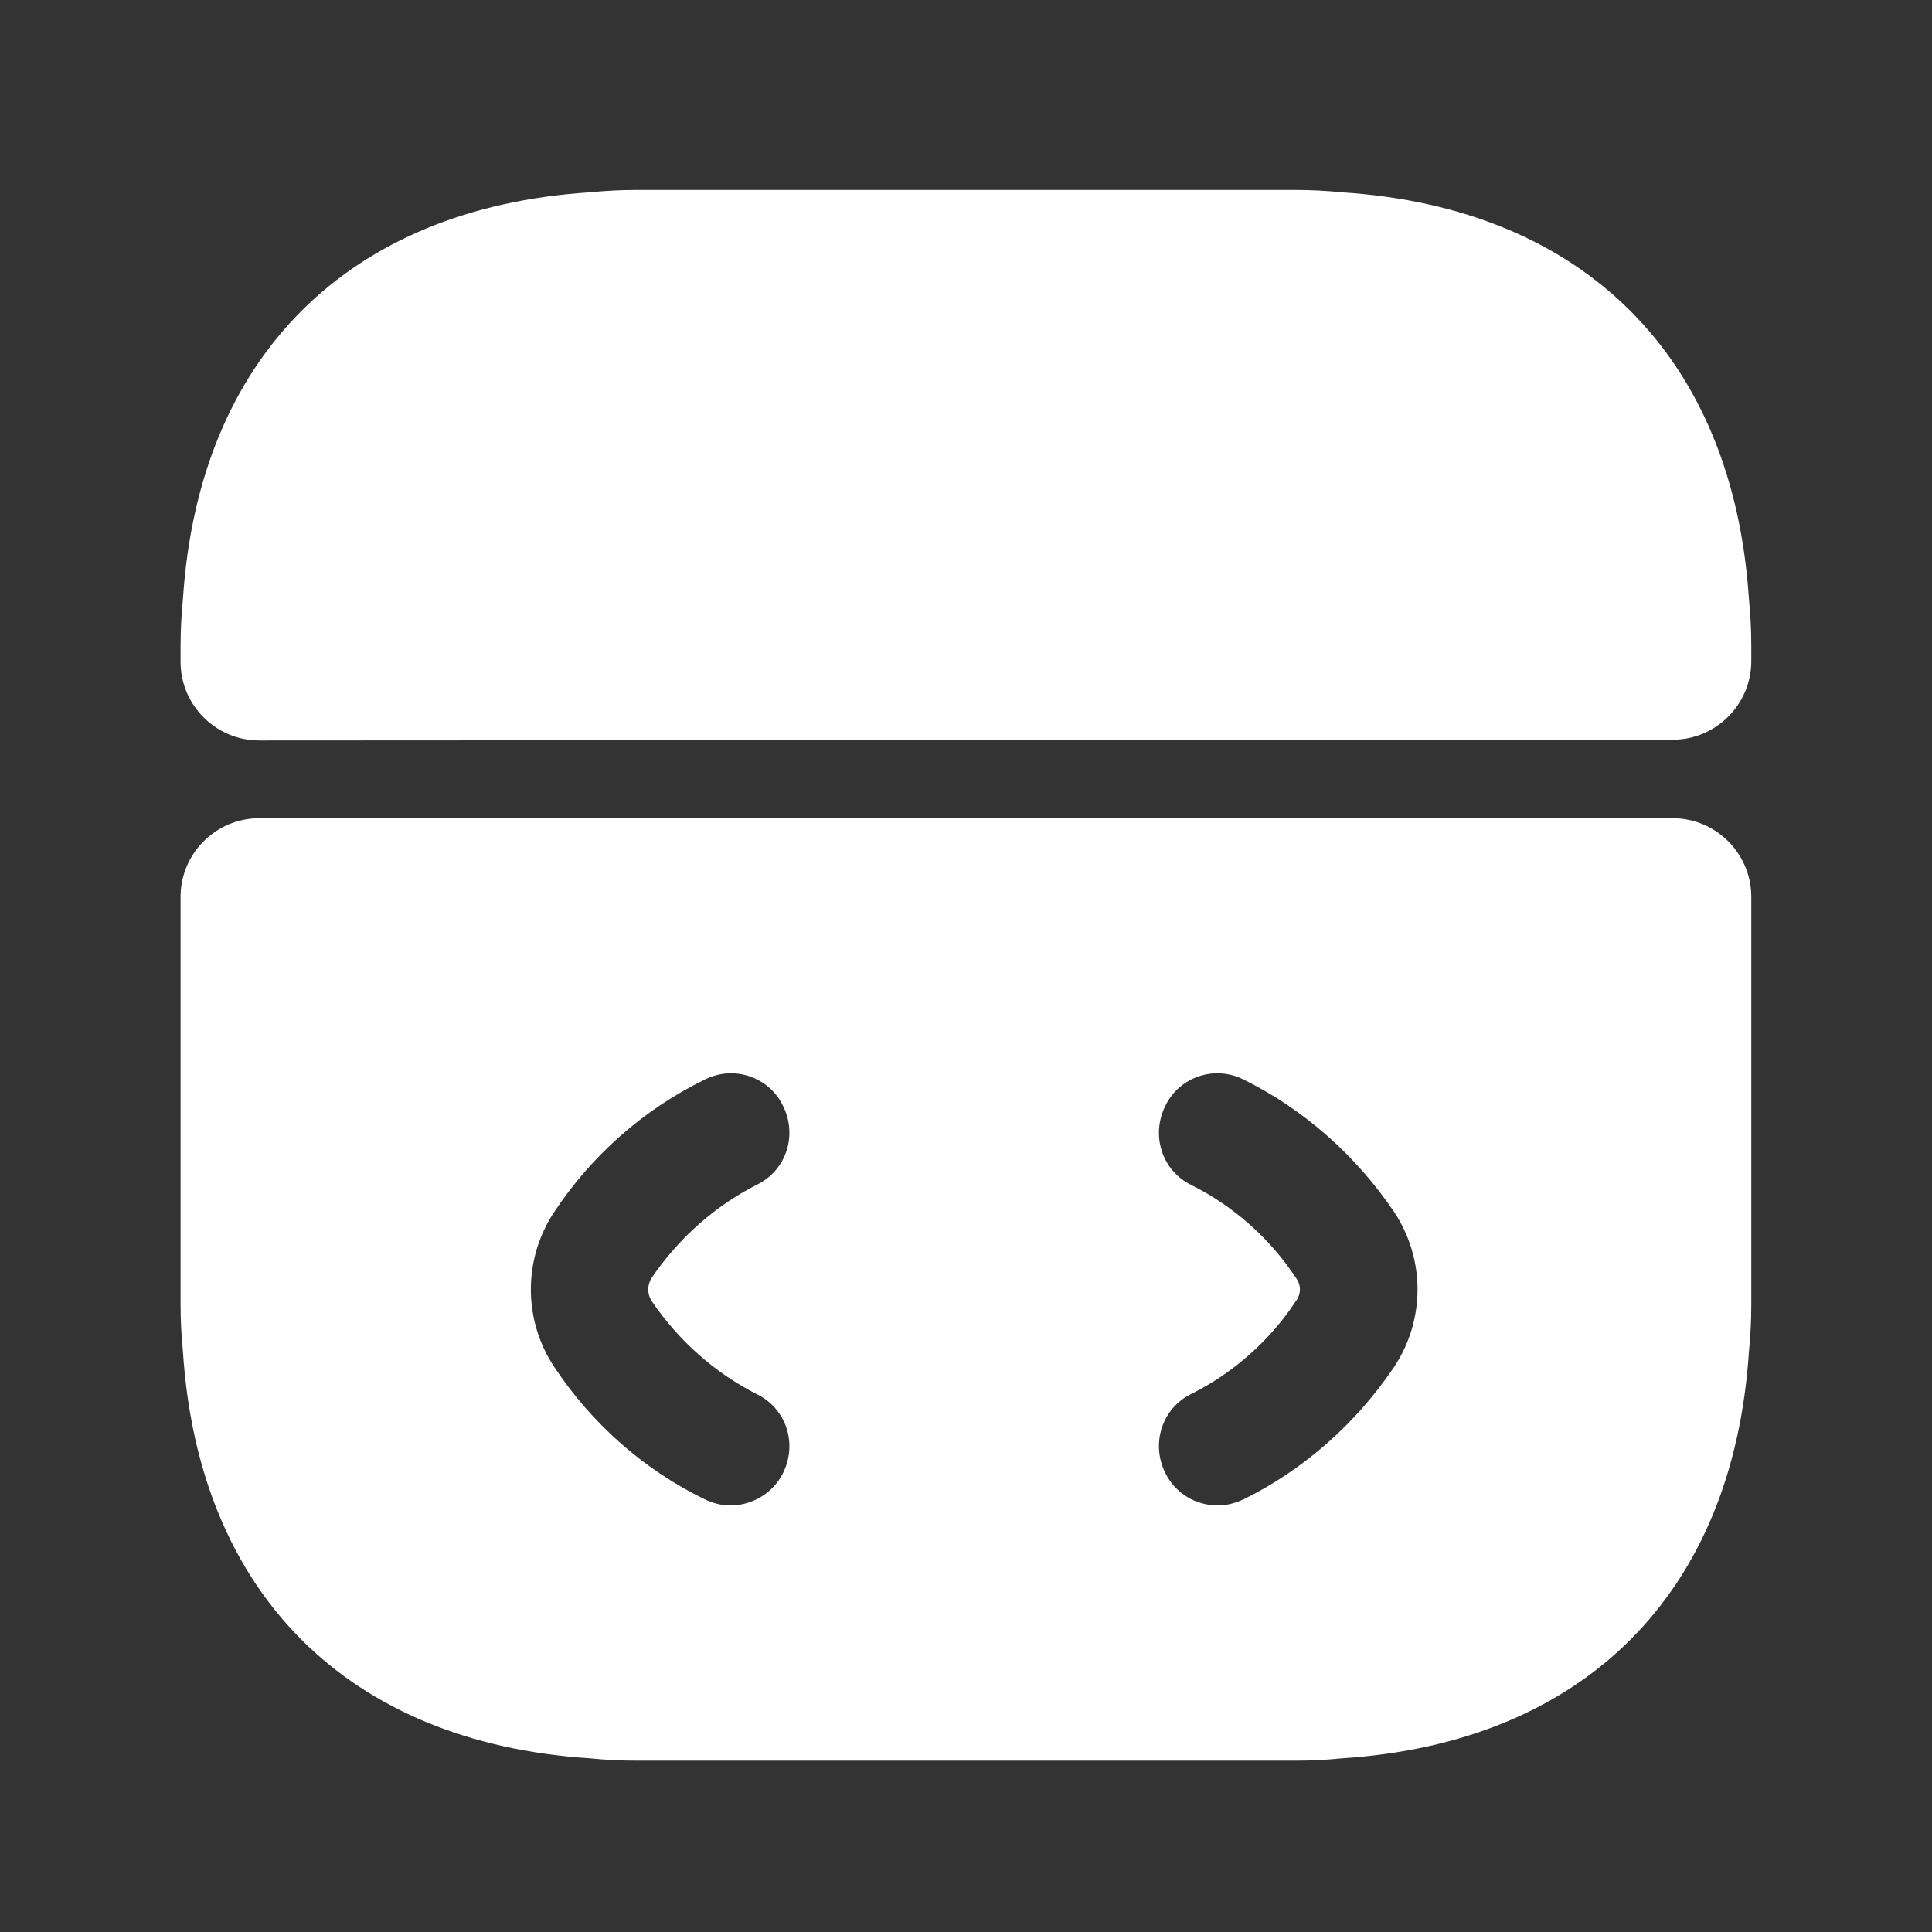 <svg width="41" height="41" viewBox="0 0 41 41" fill="none" xmlns="http://www.w3.org/2000/svg">
<rect x="0" y="0" width="41" height="41" fill="#333333" stroke="none"/>
<path d="M35.499 17.364H5.499C4.582 17.364 3.832 18.114 3.832 19.031V27.681C3.832 28.014 3.849 28.348 3.882 28.681C4.215 33.814 7.382 36.981 12.515 37.314C12.849 37.348 13.182 37.364 13.515 37.364H27.482C27.815 37.364 28.149 37.348 28.482 37.314C33.615 36.981 36.782 33.814 37.115 28.681C37.149 28.348 37.165 28.014 37.165 27.681V19.031C37.165 18.114 36.415 17.364 35.499 17.364ZM13.832 27.614C14.399 28.448 15.165 29.131 16.049 29.581C16.682 29.881 16.932 30.631 16.615 31.264C16.399 31.698 15.949 31.948 15.499 31.948C15.315 31.948 15.115 31.898 14.949 31.814C13.649 31.181 12.549 30.198 11.765 29.014C11.099 28.014 11.099 26.714 11.765 25.714C12.549 24.531 13.649 23.548 14.949 22.914C15.565 22.598 16.315 22.848 16.615 23.464C16.932 24.098 16.682 24.848 16.049 25.148C15.165 25.598 14.399 26.281 13.832 27.114C13.732 27.264 13.732 27.464 13.832 27.614ZM29.582 29.014C28.782 30.198 27.682 31.181 26.399 31.814C26.215 31.898 26.032 31.948 25.849 31.948C25.382 31.948 24.949 31.698 24.732 31.264C24.415 30.631 24.665 29.881 25.282 29.581C26.182 29.131 26.949 28.448 27.499 27.614C27.615 27.464 27.615 27.264 27.499 27.114C26.949 26.281 26.182 25.598 25.282 25.148C24.665 24.848 24.415 24.098 24.732 23.464C25.032 22.848 25.782 22.598 26.399 22.914C27.682 23.548 28.782 24.531 29.582 25.714C30.249 26.714 30.249 28.014 29.582 29.014Z" fill="#FFFFFF"/>
<path d="M37.165 13.714V14.031C37.165 14.948 36.415 15.698 35.499 15.698L5.499 15.714C4.582 15.714 3.832 14.964 3.832 14.048V13.714C3.832 13.381 3.849 13.048 3.882 12.714C4.215 7.581 7.382 4.414 12.515 4.081C12.849 4.048 13.182 4.031 13.515 4.031H27.482C27.815 4.031 28.149 4.048 28.482 4.081C33.615 4.414 36.782 7.581 37.115 12.714C37.149 13.048 37.165 13.381 37.165 13.714Z" fill="#FFFFFF"/>
</svg>
